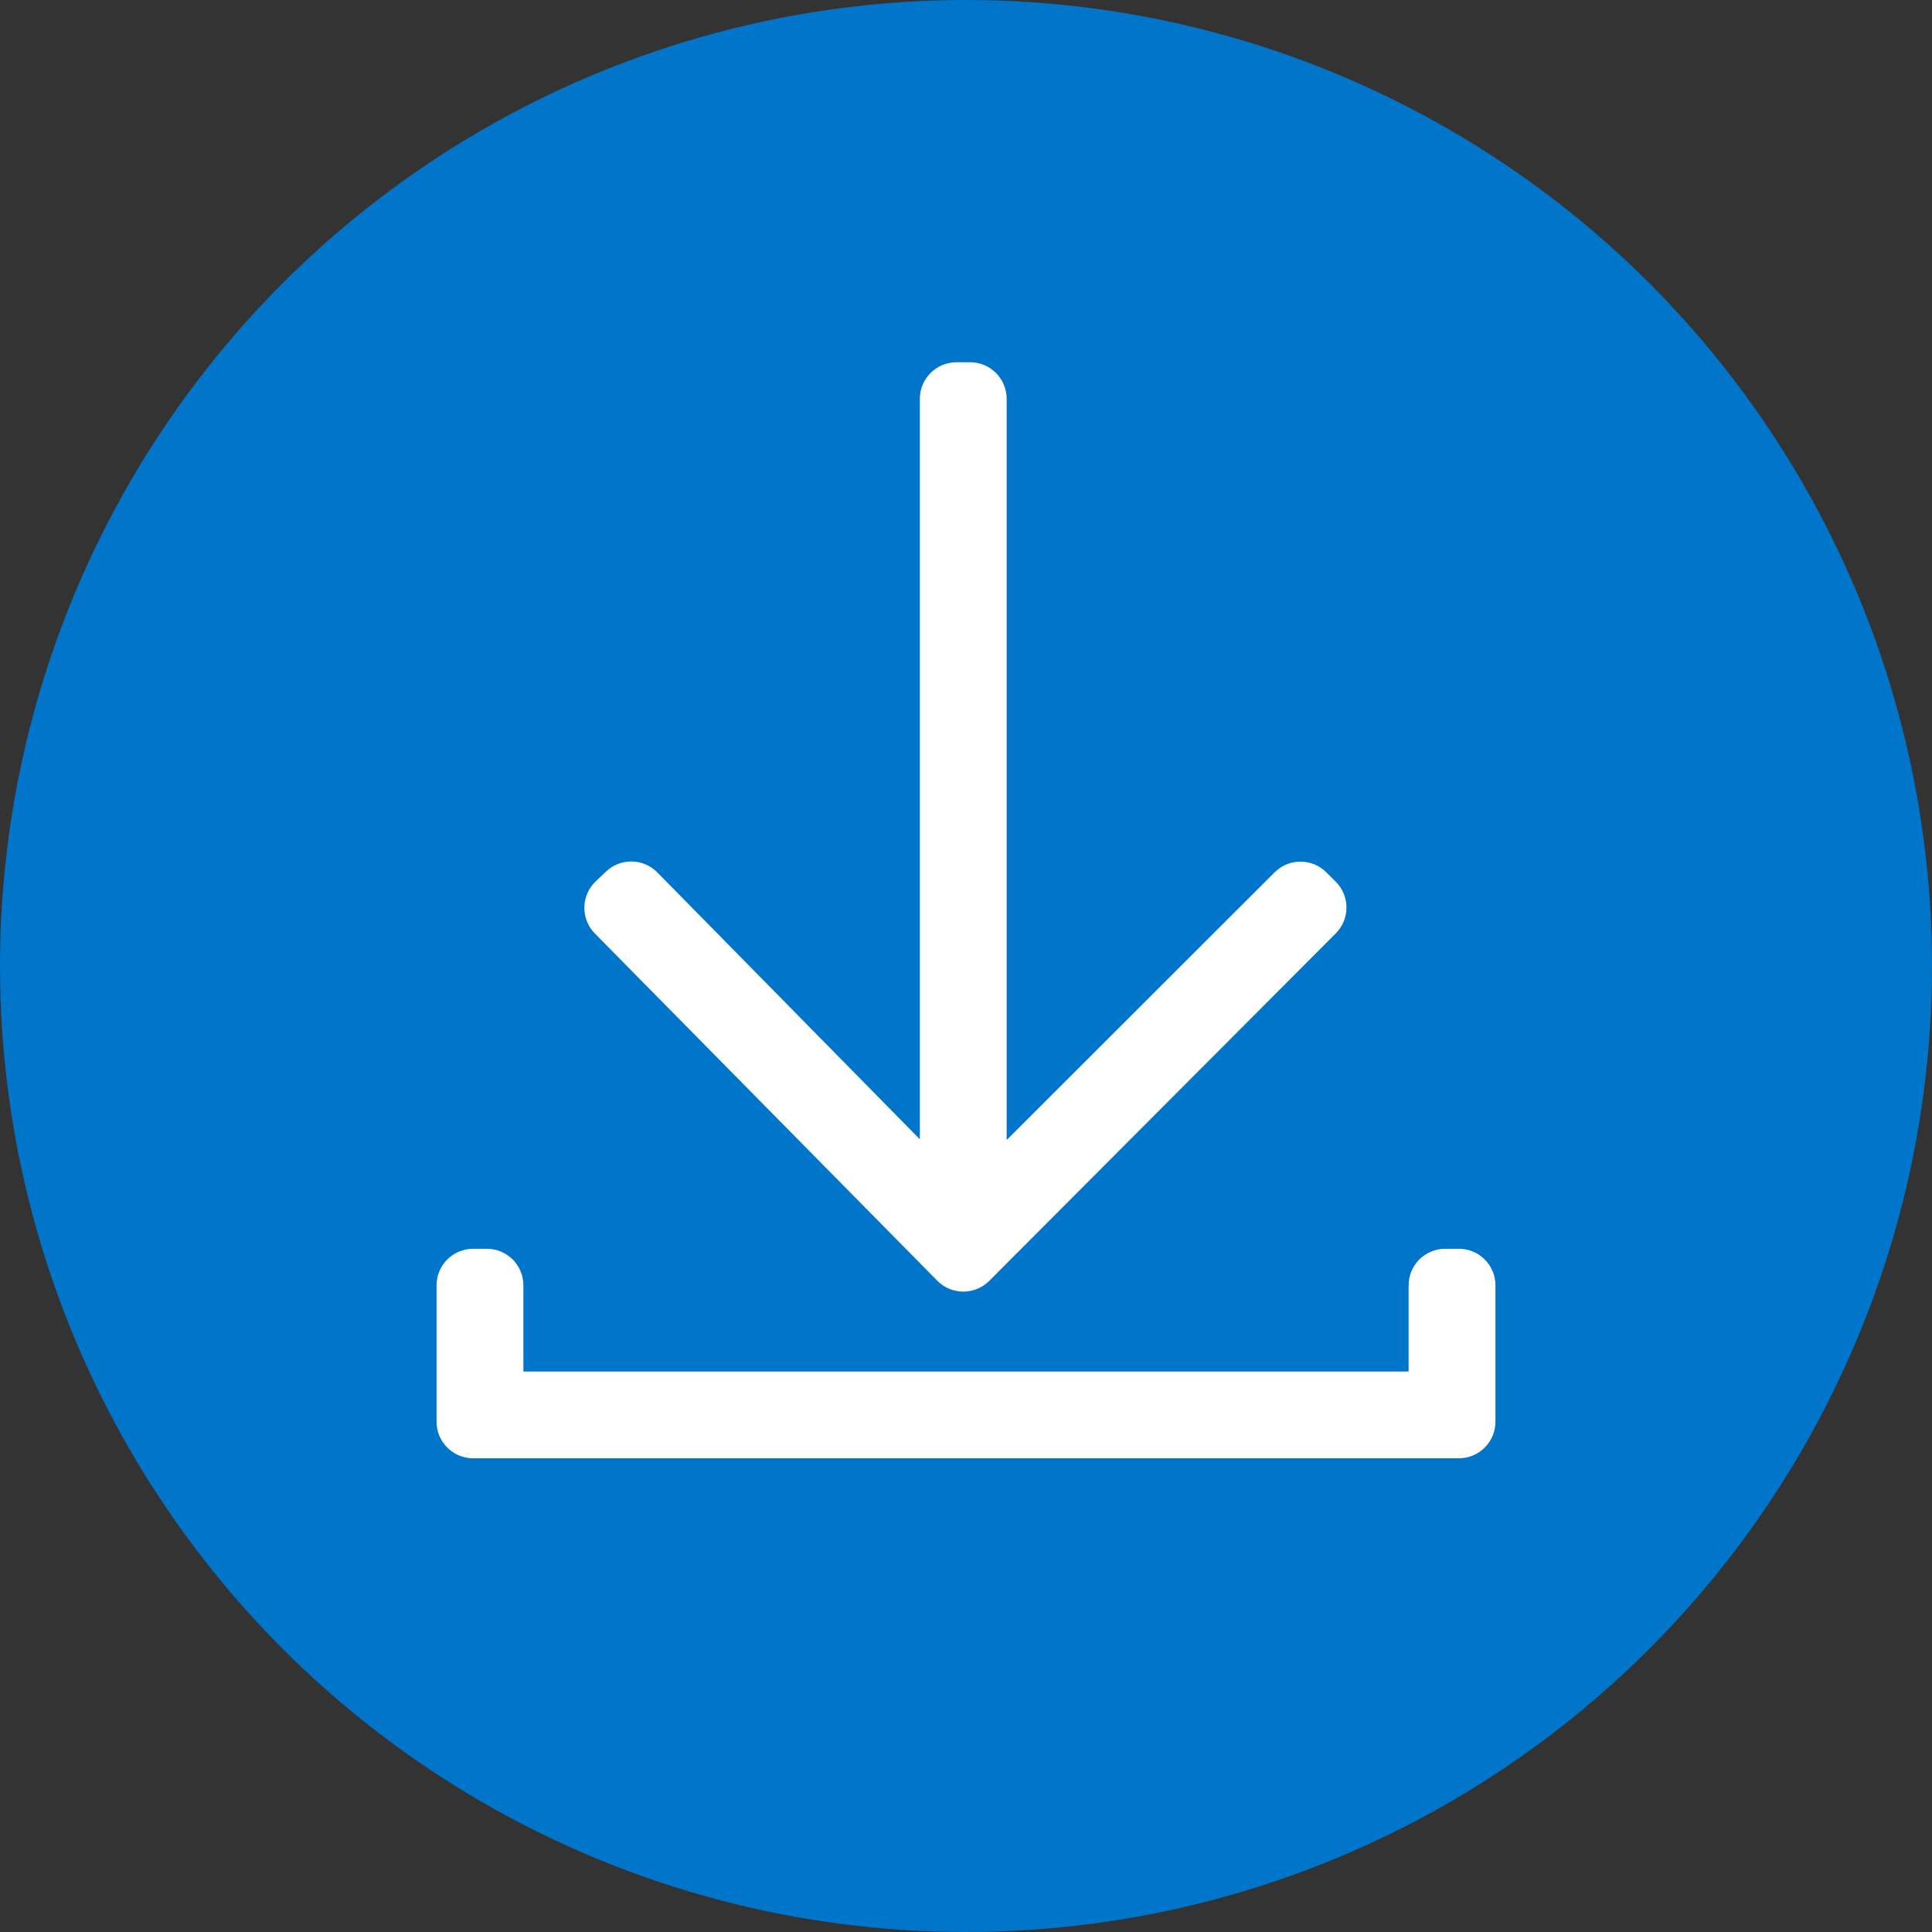 <svg width="52" height="52" viewBox="0 0 52 52" fill="none" xmlns="http://www.w3.org/2000/svg">
<rect x="0" y="0" width="52" height="52" fill="#333333" stroke="none"/>
<circle cx="26" cy="26" r="26" fill="#0075C9"/>
<path d="M26.845 10.734V31.286L34.483 23.656C34.77 23.369 35.235 23.369 35.522 23.656L35.775 23.908C36.062 24.194 36.062 24.658 35.776 24.945L26.449 34.298C26.16 34.587 25.691 34.586 25.405 34.295L16.189 24.95C15.901 24.658 15.909 24.187 16.205 23.904L16.482 23.64C16.772 23.363 17.232 23.37 17.513 23.656L25.008 31.275L25.008 10.734C25.008 10.329 25.337 10 25.743 10H26.11C26.516 10 26.845 10.329 26.845 10.734Z" fill="white"/>
<path d="M12.735 33.861H13.102C13.508 33.861 13.837 34.189 13.837 34.595V37.165H38.163L38.163 34.595C38.163 34.189 38.492 33.861 38.898 33.861H39.265C39.671 33.861 40 34.189 40 34.595V38.266C40 38.671 39.671 39 39.265 39H12.735C12.329 39 12 38.671 12 38.266V34.595C12 34.189 12.329 33.861 12.735 33.861Z" fill="white"/>
<path d="M26.845 10.734V31.286L34.483 23.656C34.77 23.369 35.235 23.369 35.522 23.656L35.775 23.908C36.062 24.194 36.062 24.658 35.776 24.945L26.449 34.298C26.16 34.587 25.691 34.586 25.405 34.295L16.189 24.95C15.901 24.658 15.909 24.187 16.205 23.904L16.482 23.64C16.772 23.363 17.232 23.37 17.513 23.656L25.008 31.275L25.008 10.734C25.008 10.329 25.337 10 25.743 10H26.11C26.516 10 26.845 10.329 26.845 10.734Z" stroke="white" stroke-width="0.5" stroke-linecap="round" stroke-linejoin="round"/>
<path d="M12.735 33.861H13.102C13.508 33.861 13.837 34.189 13.837 34.595V37.165H38.163L38.163 34.595C38.163 34.189 38.492 33.861 38.898 33.861H39.265C39.671 33.861 40 34.189 40 34.595V38.266C40 38.671 39.671 39 39.265 39H12.735C12.329 39 12 38.671 12 38.266V34.595C12 34.189 12.329 33.861 12.735 33.861Z" stroke="white" stroke-width="0.5" stroke-linecap="round" stroke-linejoin="round"/>
</svg>

